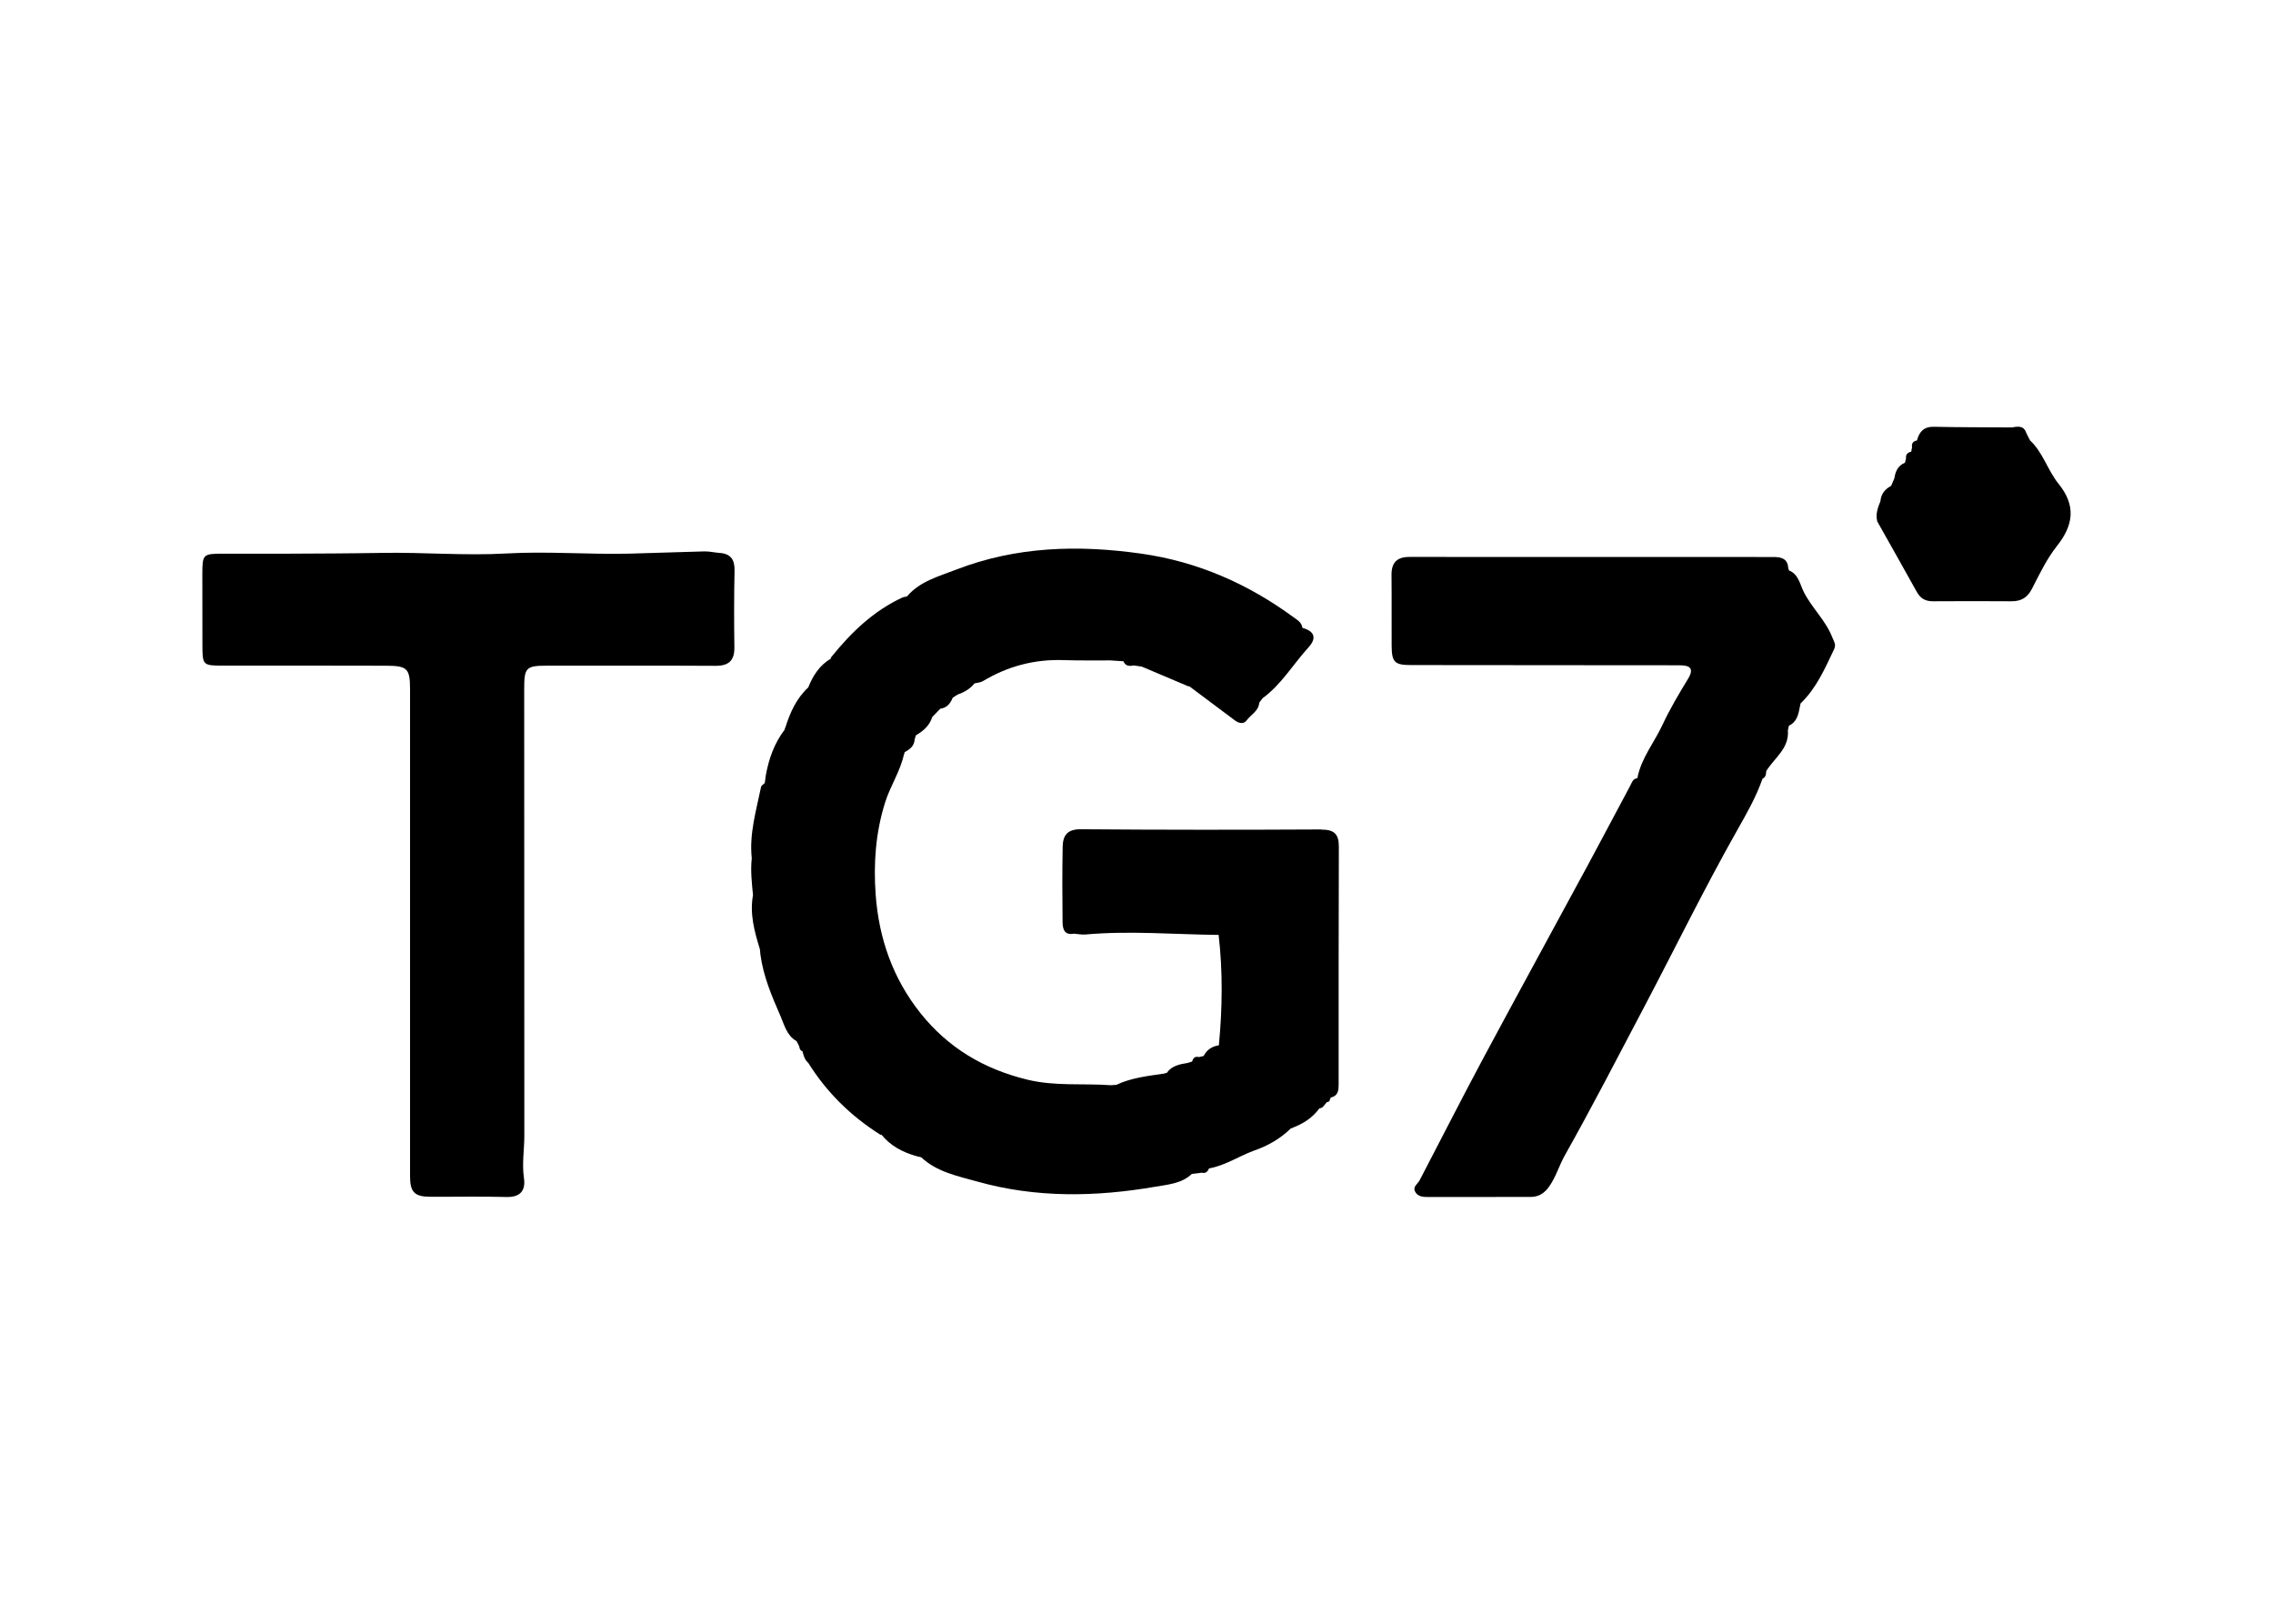 <svg xmlns="http://www.w3.org/2000/svg" width="280" height="200" viewBox="0 0 280 200" fill="none"><path d="M88.647 68.105C88.012 68.062 87.381 67.901 86.75 67.918C83.67 67.99 80.594 68.122 77.515 68.194C72.465 68.313 67.424 67.884 62.366 68.173C57.266 68.466 52.161 68.007 47.044 68.101C43.227 68.168 39.393 68.181 35.568 68.198C32.886 68.211 30.209 68.198 27.527 68.198C24.998 68.198 24.93 68.262 24.926 70.708C24.926 73.621 24.926 76.534 24.935 79.451C24.939 81.943 24.99 81.986 27.481 81.986C34.182 81.986 40.884 81.973 47.582 81.998C50.191 82.007 50.509 82.351 50.513 84.916C50.522 94.822 50.513 104.733 50.513 114.639C50.513 124.72 50.509 134.804 50.513 144.885C50.513 146.834 51.059 147.399 52.983 147.407C56.113 147.424 59.244 147.348 62.37 147.437C64.128 147.488 64.764 146.613 64.543 145.097C64.285 143.343 64.59 141.628 64.59 139.896C64.582 121.539 64.582 103.179 64.573 84.822C64.573 82.245 64.806 81.994 67.339 81.994C74.274 81.994 81.209 81.973 88.139 82.011C89.762 82.02 90.486 81.374 90.465 79.731C90.422 76.585 90.418 73.438 90.486 70.292C90.516 68.924 90.016 68.198 88.635 68.105H88.647Z" fill="black"></path><path d="M162.743 102.166C152.874 102.217 143.004 102.221 133.134 102.14C131.435 102.128 130.93 102.941 130.904 104.31C130.849 107.39 130.858 110.474 130.892 113.555C130.9 114.398 131.095 115.237 132.306 115C132.769 115.038 133.236 115.144 133.695 115.105C139.173 114.614 144.643 115.097 150.117 115.156C150.644 119.686 150.58 124.219 150.147 128.753C149.302 128.88 148.661 129.299 148.27 130.066C148.083 130.113 147.896 130.155 147.709 130.202C147.68 130.464 147.59 130.638 147.446 130.727C147.59 130.638 147.68 130.469 147.709 130.202C147.221 130.075 146.97 130.308 146.856 130.753C146.673 130.808 146.495 130.867 146.312 130.922C145.327 131.087 144.342 131.253 143.721 132.163C143.632 132.142 143.552 132.163 143.479 132.223C141.454 132.528 139.407 132.731 137.521 133.621C137.292 133.638 137.062 133.651 136.833 133.668C133.418 133.422 129.995 133.816 126.577 132.99C121.213 131.693 116.792 129.066 113.381 124.783C109.984 120.52 108.26 115.567 107.869 110.191C107.593 106.369 107.856 102.59 109.028 98.853C109.674 96.789 110.914 94.997 111.36 92.883C111.432 92.819 111.449 92.743 111.411 92.658C112.061 92.311 112.63 91.904 112.672 91.073C112.723 90.904 112.774 90.739 112.825 90.569C113.742 90.04 114.511 89.374 114.834 88.324C115.165 87.981 115.501 87.637 115.832 87.294C116.652 87.192 117.072 86.642 117.361 85.942C117.556 85.815 117.747 85.688 117.943 85.561C118.762 85.273 119.501 84.862 120.053 84.167H120.087C120.419 84.082 120.792 84.07 121.073 83.9C124.139 82.057 127.447 81.184 131.036 81.307C132.956 81.375 134.879 81.337 136.803 81.345C137.33 81.379 137.861 81.417 138.387 81.451C138.634 82.04 139.105 82.083 139.64 81.96C139.976 82.011 140.315 82.057 140.651 82.108C142.524 82.9 144.392 83.693 146.265 84.485L146.38 84.54L146.507 84.532C148.389 85.938 150.266 87.353 152.152 88.756C152.615 89.099 153.209 89.218 153.553 88.747C154.084 88.023 155.04 87.591 155.12 86.557C155.256 86.375 155.392 86.188 155.528 86.006C157.855 84.307 159.295 81.816 161.193 79.731C162.217 78.608 161.949 77.757 160.459 77.341L160.429 77.308C160.344 76.647 159.809 76.367 159.346 76.028C153.731 71.91 147.552 69.185 140.592 68.194C132.807 67.088 125.158 67.304 117.756 70.172C115.628 70.999 113.318 71.596 111.734 73.456C111.56 73.494 111.385 73.537 111.211 73.575C107.614 75.231 104.858 77.888 102.416 80.917C102.348 80.972 102.327 81.04 102.344 81.125C100.951 81.947 100.144 83.222 99.562 84.676L99.549 84.688C98.088 86.04 97.324 87.781 96.738 89.629C96.674 89.684 96.657 89.751 96.691 89.828C95.383 91.531 94.691 93.484 94.326 95.569C94.287 95.861 94.249 96.153 94.211 96.45C94.054 96.607 93.79 96.743 93.752 96.925C93.158 99.827 92.283 102.695 92.606 105.712C92.44 107.229 92.61 108.737 92.758 110.246C92.338 112.559 92.933 114.741 93.608 116.915C93.629 117.143 93.654 117.372 93.676 117.601C94.032 120.253 95.073 122.698 96.13 125.117C96.619 126.236 96.908 127.554 98.126 128.24C98.233 128.448 98.339 128.66 98.449 128.867C98.483 129.147 98.568 129.388 98.861 129.498C98.98 130.032 99.137 130.545 99.57 130.922C101.817 134.523 104.769 137.422 108.345 139.701L108.451 139.769L108.578 139.76C109.721 141.167 111.25 141.951 112.965 142.425C113.139 142.468 113.309 142.506 113.483 142.548C115.428 144.374 118.002 144.866 120.41 145.54C127.647 147.573 135.011 147.433 142.345 146.167C143.857 145.904 145.569 145.79 146.817 144.595C147.221 144.544 147.629 144.493 148.032 144.446C148.503 144.561 148.771 144.328 148.932 143.917C150.903 143.569 152.564 142.442 154.398 141.752C156.148 141.159 157.715 140.265 159.036 138.968C159.125 138.981 159.197 138.96 159.261 138.896C160.565 138.396 161.699 137.663 162.531 136.519C163.028 136.485 163.164 136.019 163.461 135.744C163.69 135.735 163.818 135.625 163.835 135.392C163.899 135.337 163.924 135.269 163.907 135.189C164.914 134.973 164.901 134.197 164.901 133.418C164.901 123.707 164.892 114 164.926 104.289C164.931 102.717 164.34 102.174 162.743 102.183V102.166Z" fill="black"></path><path d="M253.583 59.593C252.245 57.932 251.677 55.753 250.074 54.245C249.921 53.943 249.767 53.645 249.613 53.347C249.314 52.406 248.591 52.508 247.856 52.649C244.643 52.628 241.429 52.636 238.22 52.568C236.977 52.542 236.425 53.19 236.143 54.25C235.677 54.343 235.451 54.603 235.536 55.093C235.502 55.276 235.464 55.459 235.43 55.642C234.964 55.731 234.737 55.999 234.793 56.481C234.75 56.651 234.703 56.825 234.66 56.996C233.797 57.349 233.481 58.069 233.357 58.92C233.225 59.231 233.092 59.542 232.96 59.848C232.186 60.248 231.712 60.857 231.639 61.743C231.306 62.539 231.028 63.344 231.25 64.225C232.874 67.116 234.511 70.002 236.122 72.906C236.566 73.711 237.182 74.068 238.109 74.06C241.34 74.034 244.57 74.043 247.801 74.06C248.976 74.064 249.75 73.613 250.305 72.527C251.237 70.713 252.134 68.827 253.39 67.244C255.454 64.647 255.732 62.254 253.591 59.597L253.583 59.593Z" fill="black"></path><path d="M222.183 72.878C221.718 71.943 221.548 70.713 220.355 70.254C220.368 70.16 220.343 70.08 220.283 70.007C220.245 68.812 219.433 68.608 218.485 68.608C203.53 68.608 188.574 68.608 173.619 68.599C172.079 68.599 171.397 69.297 171.414 70.837C171.448 73.742 171.414 76.647 171.431 79.552C171.444 81.56 171.804 81.913 173.762 81.917C182.198 81.926 190.639 81.93 199.075 81.939C201.694 81.939 204.313 81.93 206.931 81.947C208.146 81.956 208.746 82.296 207.93 83.631C206.813 85.469 205.704 87.328 204.799 89.272C203.775 91.471 202.163 93.393 201.698 95.852C201.118 95.911 201.008 96.43 200.797 96.822C199.071 100.046 197.366 103.283 195.631 106.499C191.295 114.525 186.907 122.526 182.6 130.565C179.973 135.474 177.456 140.446 174.875 145.385C174.642 145.827 174.025 146.154 174.304 146.741C174.621 147.413 175.315 147.439 175.967 147.439C180.155 147.439 184.343 147.439 188.532 147.43C189.535 147.43 190.233 146.997 190.838 146.142C191.671 144.963 192.052 143.581 192.75 142.335C196.139 136.307 199.312 130.157 202.536 124.036C206.352 116.788 209.948 109.425 213.98 102.292C215.143 100.237 216.336 98.166 217.115 95.911C217.521 95.728 217.555 95.363 217.572 94.984C218.562 93.359 220.427 92.202 220.241 89.952C220.283 89.765 220.326 89.582 220.364 89.395C221.299 88.948 221.532 88.081 221.692 87.17C221.73 86.992 221.768 86.817 221.807 86.639C223.757 84.771 224.802 82.343 225.936 79.961C226.223 79.357 225.889 78.974 225.712 78.51C224.903 76.405 223.177 74.878 222.179 72.874L222.183 72.878Z" fill="black"></path></svg>